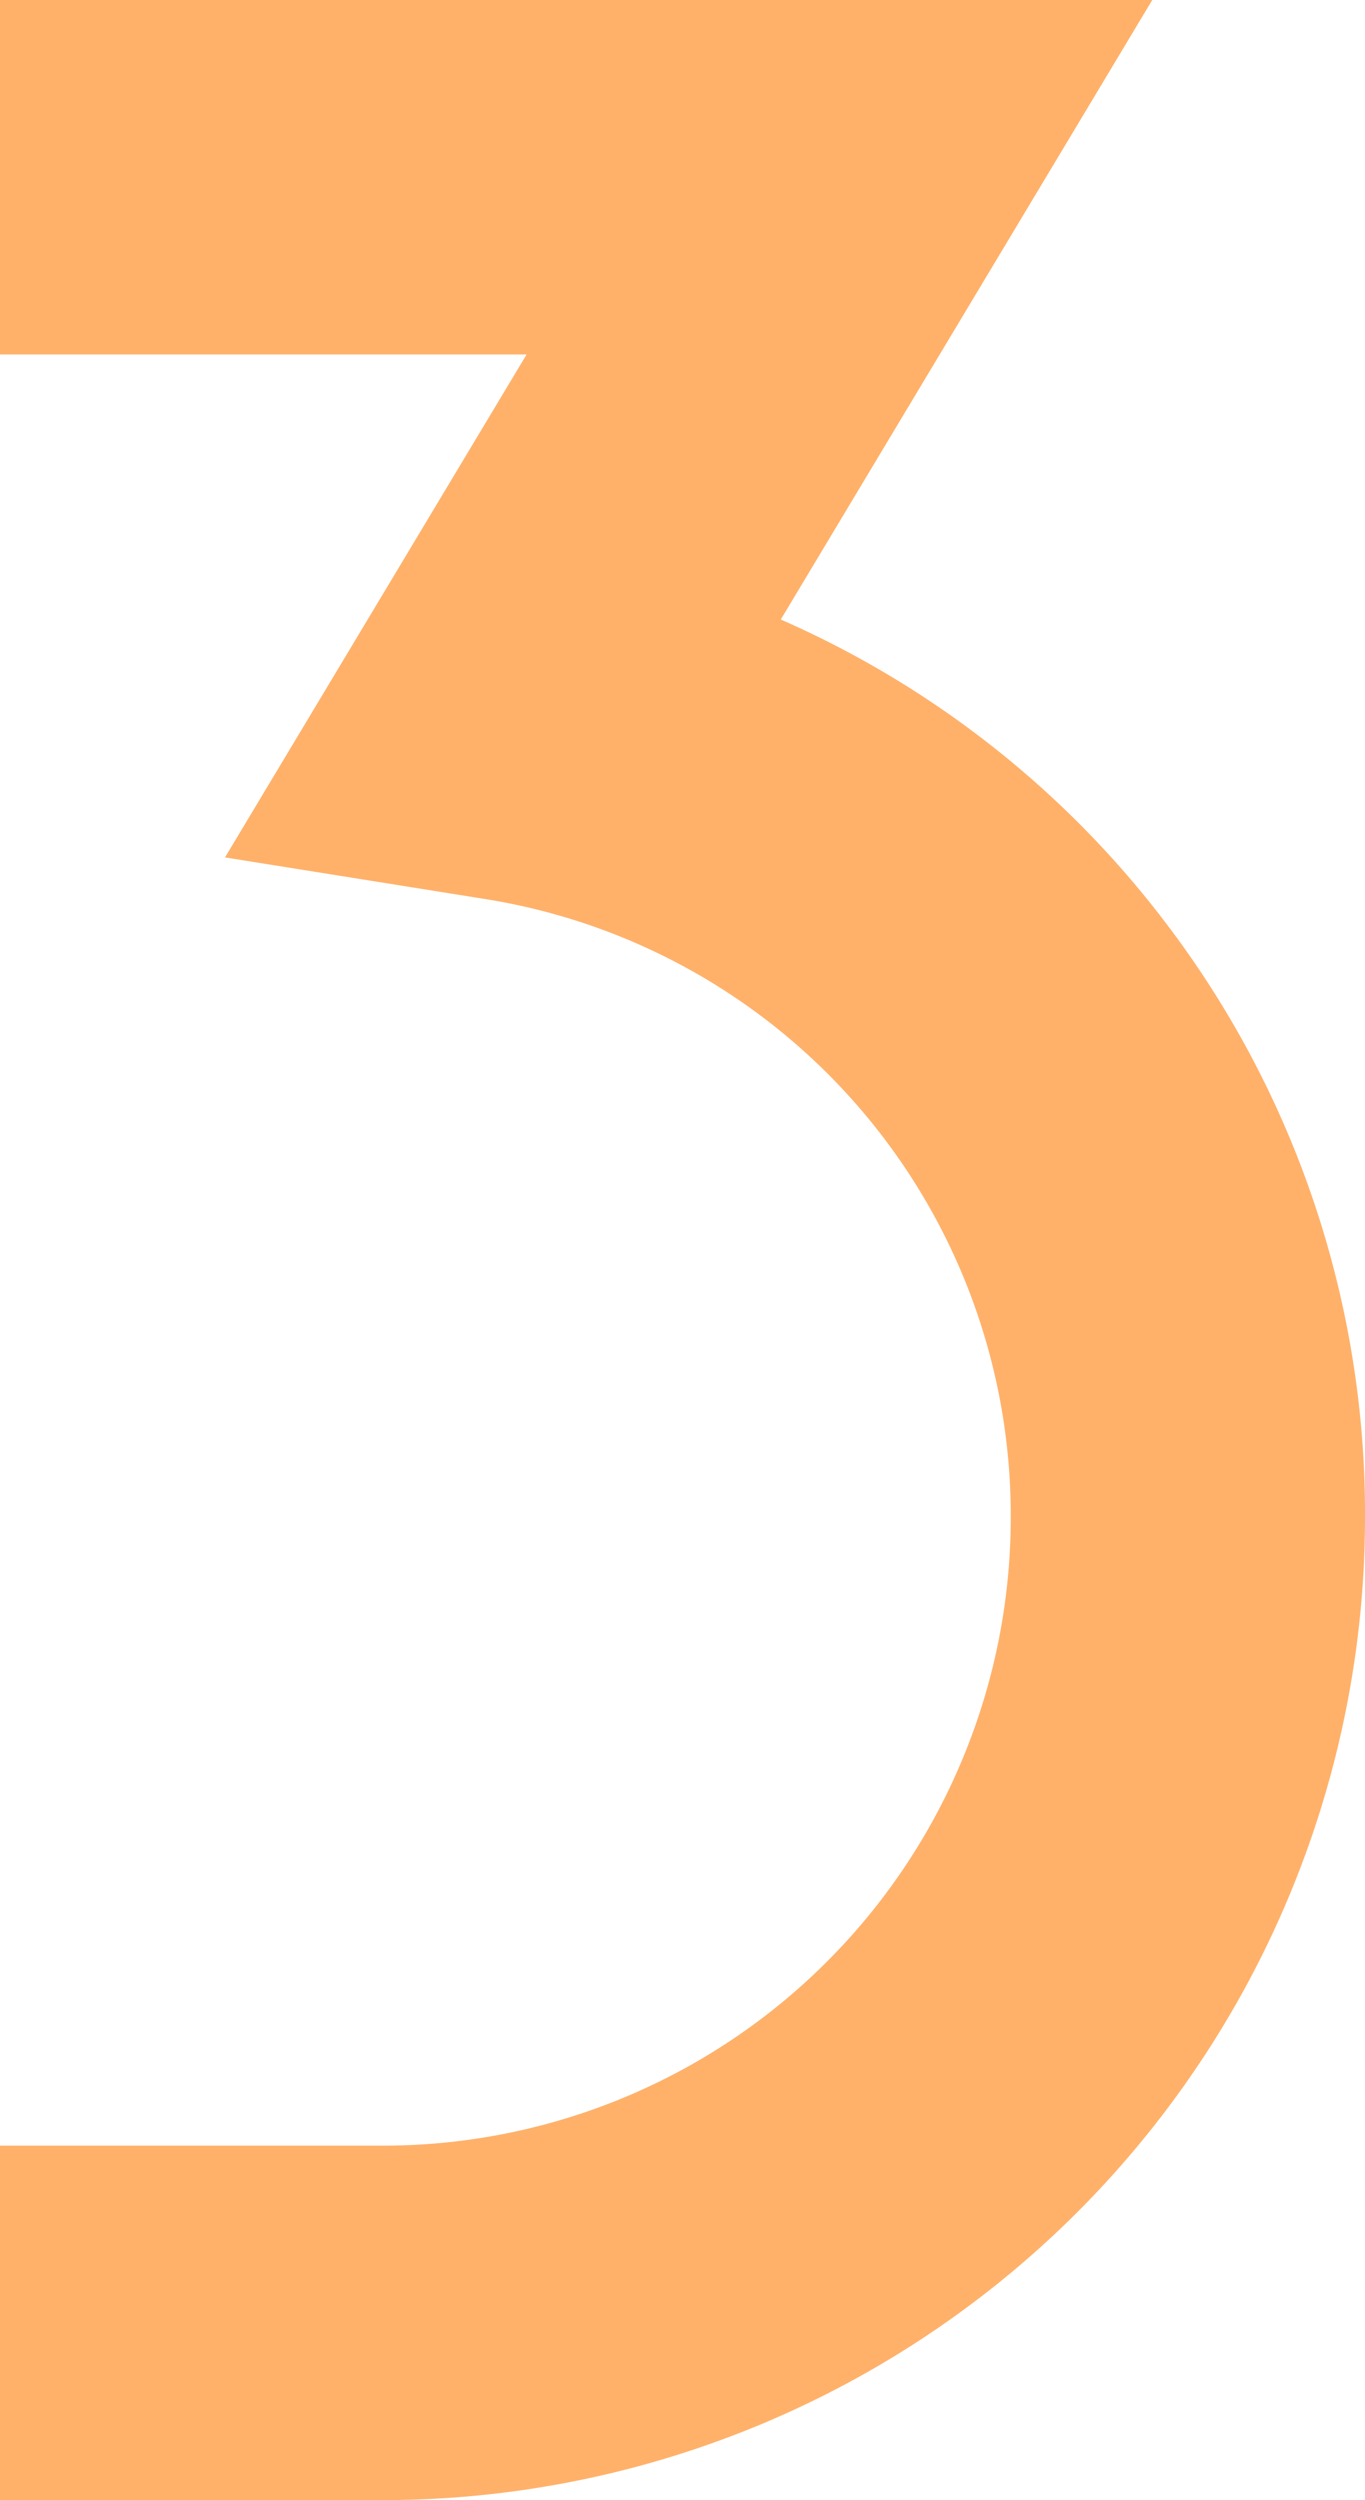 <svg id="グループ_9956" data-name="グループ 9956" xmlns="http://www.w3.org/2000/svg" xmlns:xlink="http://www.w3.org/1999/xlink" width="97.31" height="178.123" viewBox="0 0 97.31 178.123">
  <defs>
    <clipPath id="clip-path">
      <rect id="長方形_24298" data-name="長方形 24298" width="97.31" height="178.123" fill="#ffb16a"/>
    </clipPath>
  </defs>
  <g id="グループ_9955" data-name="グループ 9955" clip-path="url(#clip-path)">
    <path id="パス_19547" data-name="パス 19547" d="M82.814,65.372A69.484,69.484,0,0,0,55.662,44.139L82.144,0H0V25.255H37.54l-21.5,35.832,18.442,2.95A44.472,44.472,0,0,1,72.055,108.17a44.748,44.748,0,0,1-44.7,44.7H0v25.255H27.357A70.033,70.033,0,0,0,97.311,108.17a69.487,69.487,0,0,0-14.5-42.8" fill="#ffb16a"/>
  </g>
</svg>

